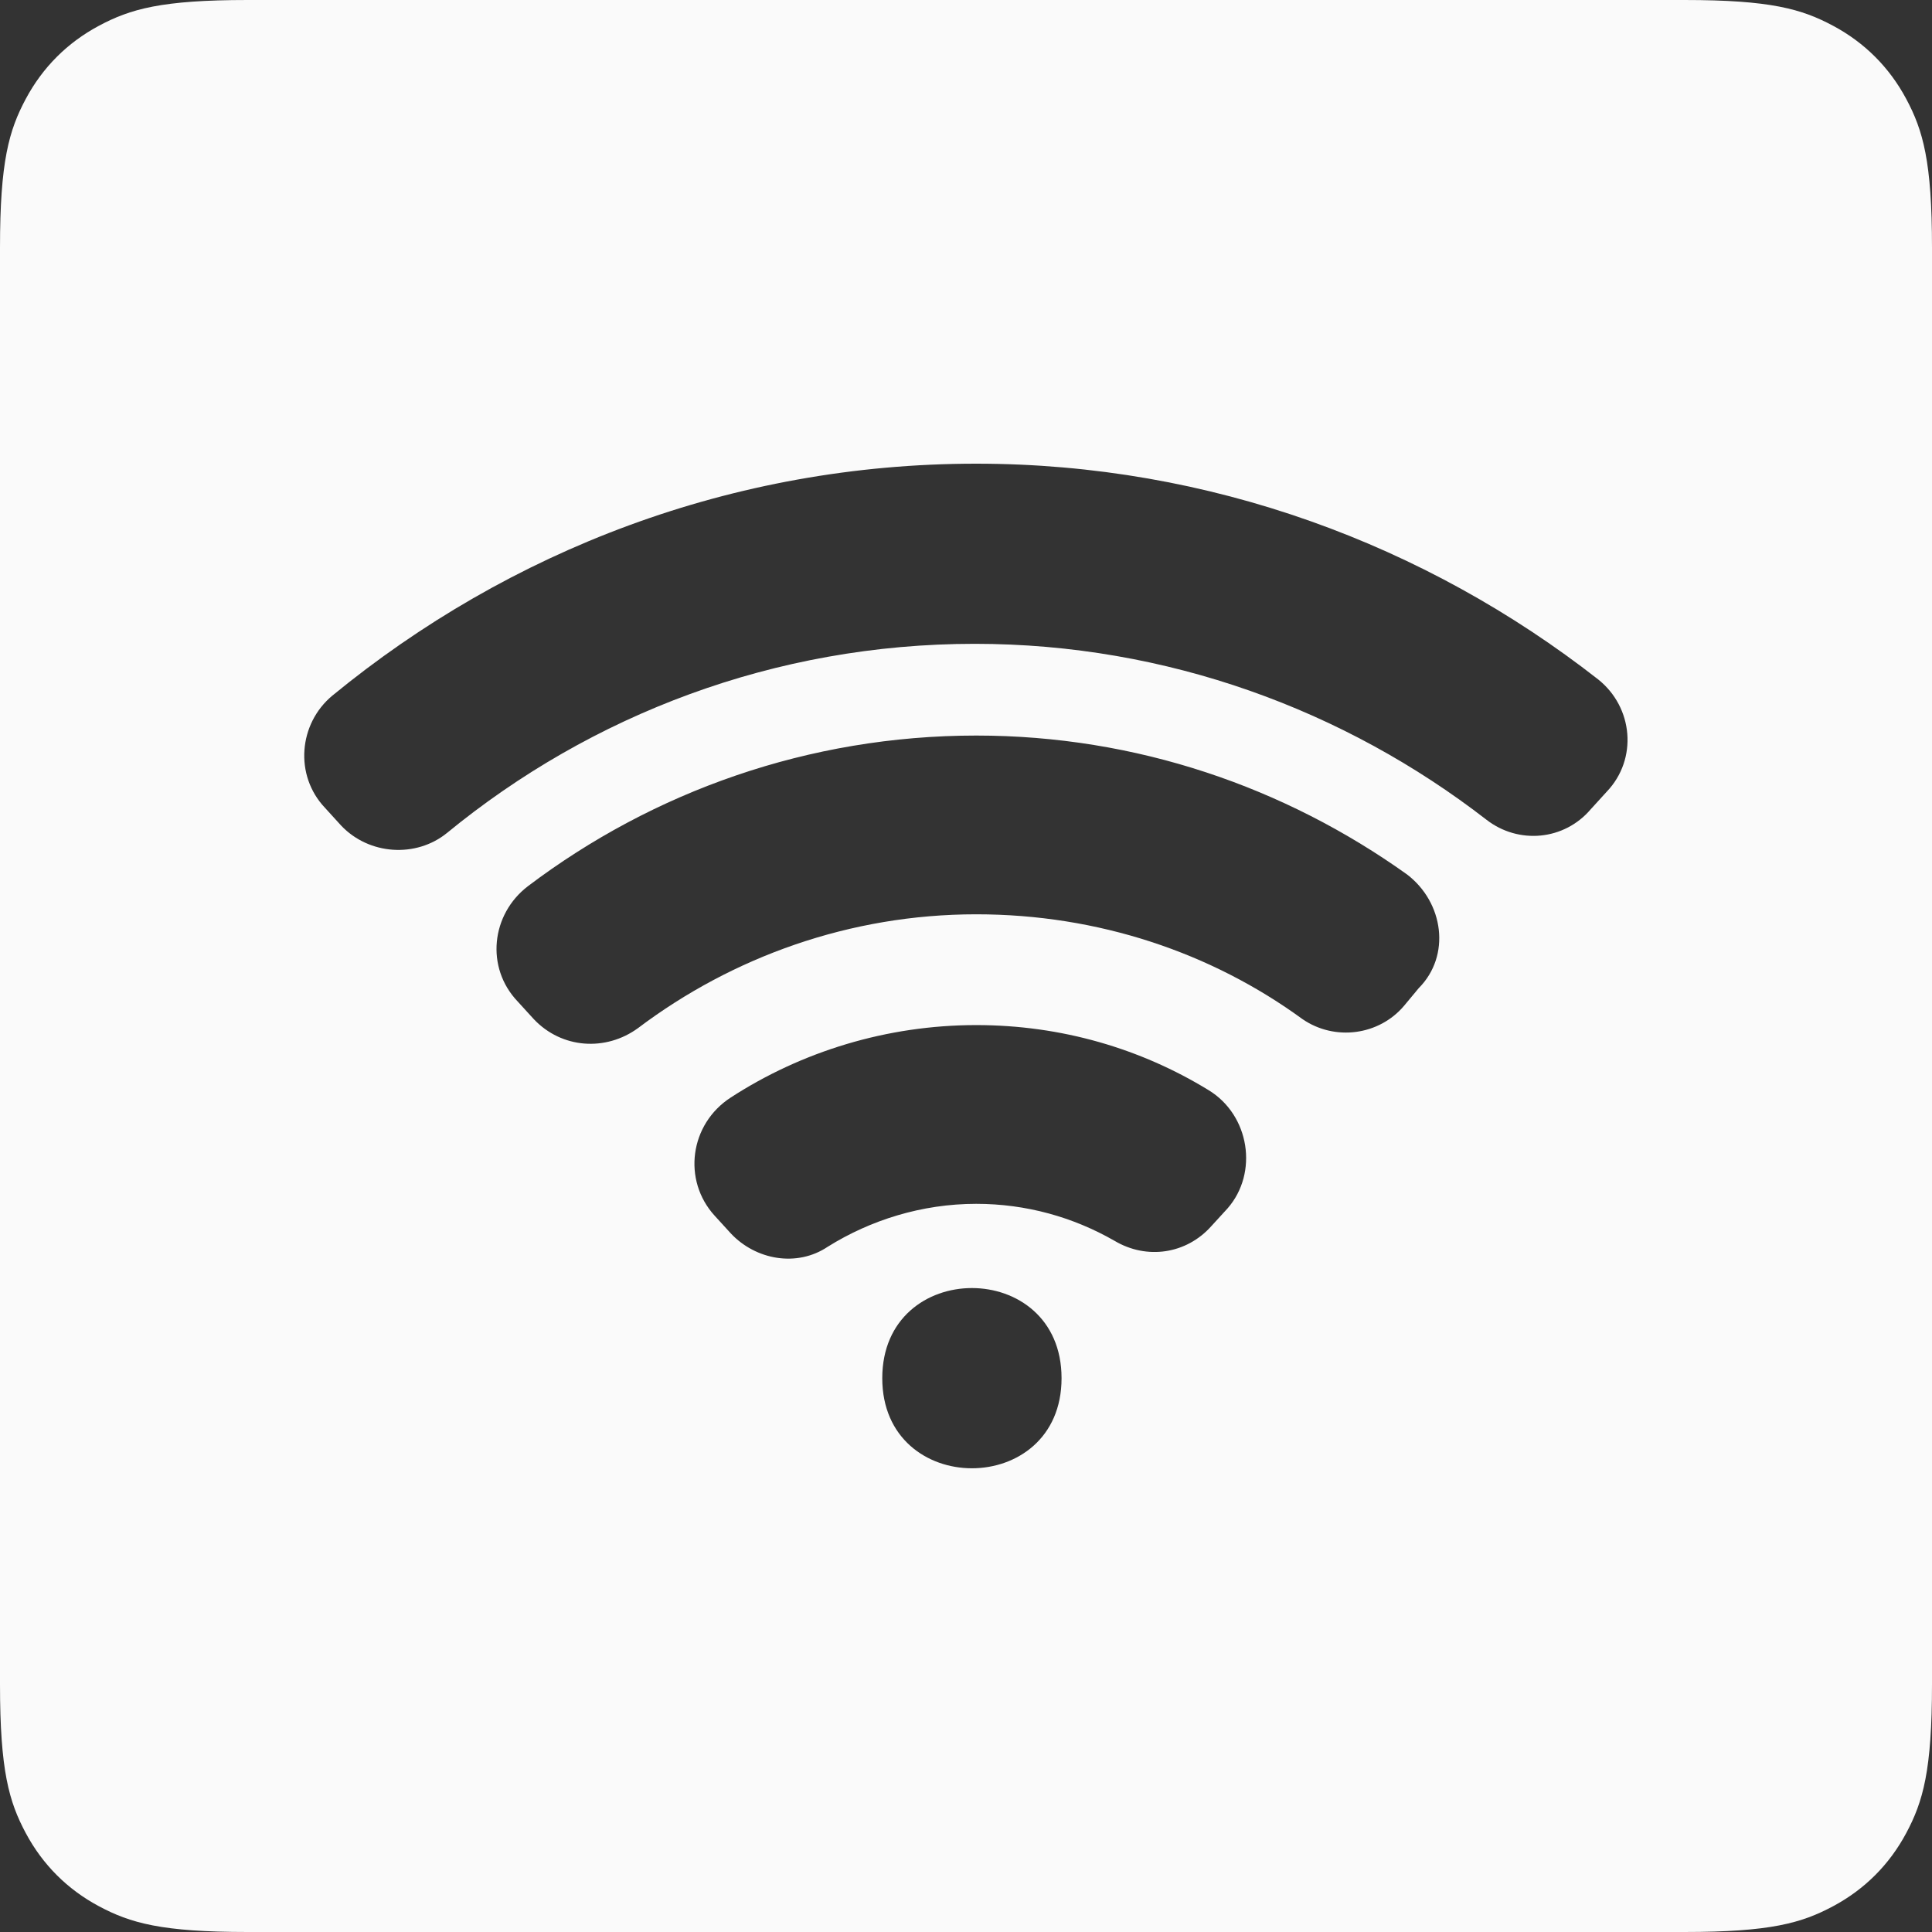 <?xml version="1.0" encoding="UTF-8"?>
<svg width="50px" height="50px" viewBox="0 0 50 50" version="1.1" xmlns="http://www.w3.org/2000/svg" xmlns:xlink="http://www.w3.org/1999/xlink">
    <rect x="0" y="0" width="50" height="50" fill="#333333" stroke="none"/>
    <!-- Generator: sketchtool 49.3 (51167) - http://www.bohemiancoding.com/sketch -->
    <title>8DD85E1C-5252-4537-B7B5-3628698EC2DF</title>
    <desc>Created with sketchtool.</desc>
    <defs></defs>
    <g id="Concepts" stroke="none" stroke-width="1" fill="none" fill-rule="evenodd">
        <g id="Mirus-Landing-Page---Concept" transform="translate(-750, -4905)" fill="#FAFAFA">
            <g id="The-mirus-method" transform="translate(0, 4608)">
                <path d="M756.41,297 L793.59,297 C795.819,297 796.627,297.232 797.442,297.668 C798.257,298.104 798.896,298.743 799.332,299.558 C799.768,300.373 800,301.181 800,303.41 L800,340.59 C800,342.819 799.768,343.627 799.332,344.442 C798.896,345.257 798.257,345.896 797.442,346.332 C796.627,346.768 795.819,347 793.59,347 L756.41,347 C754.181,347 753.373,346.768 752.558,346.332 C751.743,345.896 751.104,345.257 750.668,344.442 C750.232,343.627 750,342.819 750,340.59 L750,303.41 C750,301.181 750.232,300.373 750.668,299.558 C751.104,298.743 751.743,298.104 752.558,297.668 C753.373,297.232 754.181,297 756.41,297 Z M791.359,314.582 C786.909,311.103 781.315,309 775.265,309 C768.951,309 763.167,311.256 758.602,315.002 C757.726,315.729 757.613,317.067 758.412,317.908 L758.829,318.366 C759.553,319.13 760.769,319.206 761.568,318.557 C765.297,315.498 770.052,313.662 775.226,313.662 C780.209,313.662 784.812,315.383 788.466,318.212 C789.302,318.862 790.483,318.748 791.166,317.946 L791.584,317.487 C792.385,316.647 792.272,315.309 791.359,314.582 Z M786.413,319.63 C783.254,317.374 779.413,316.036 775.265,316.036 C770.928,316.036 766.896,317.489 763.662,319.935 C762.711,320.662 762.559,322.038 763.397,322.918 L763.815,323.376 C764.538,324.141 765.679,324.217 766.515,323.605 C768.951,321.769 771.994,320.662 775.265,320.662 C778.424,320.662 781.352,321.655 783.71,323.376 C784.546,323.949 785.688,323.796 786.336,323.031 L786.716,322.574 C787.554,321.733 787.364,320.355 786.413,319.63 Z M781.277,325.212 C779.528,324.141 777.473,323.529 775.265,323.529 C772.945,323.529 770.738,324.219 768.913,325.403 C767.847,326.092 767.657,327.544 768.495,328.462 L768.913,328.92 C769.559,329.609 770.625,329.801 771.423,329.265 C772.527,328.575 773.859,328.155 775.265,328.155 C776.559,328.155 777.776,328.5 778.842,329.111 C779.678,329.609 780.707,329.456 781.352,328.729 L781.771,328.271 C782.571,327.353 782.343,325.861 781.277,325.212 Z M777.473,332.668 C777.473,329.557 772.833,329.557 772.833,332.668 C772.833,335.776 777.473,335.776 777.473,332.668 Z" id="technology_ico"></path>
            </g>
        </g>
    </g>
</svg>